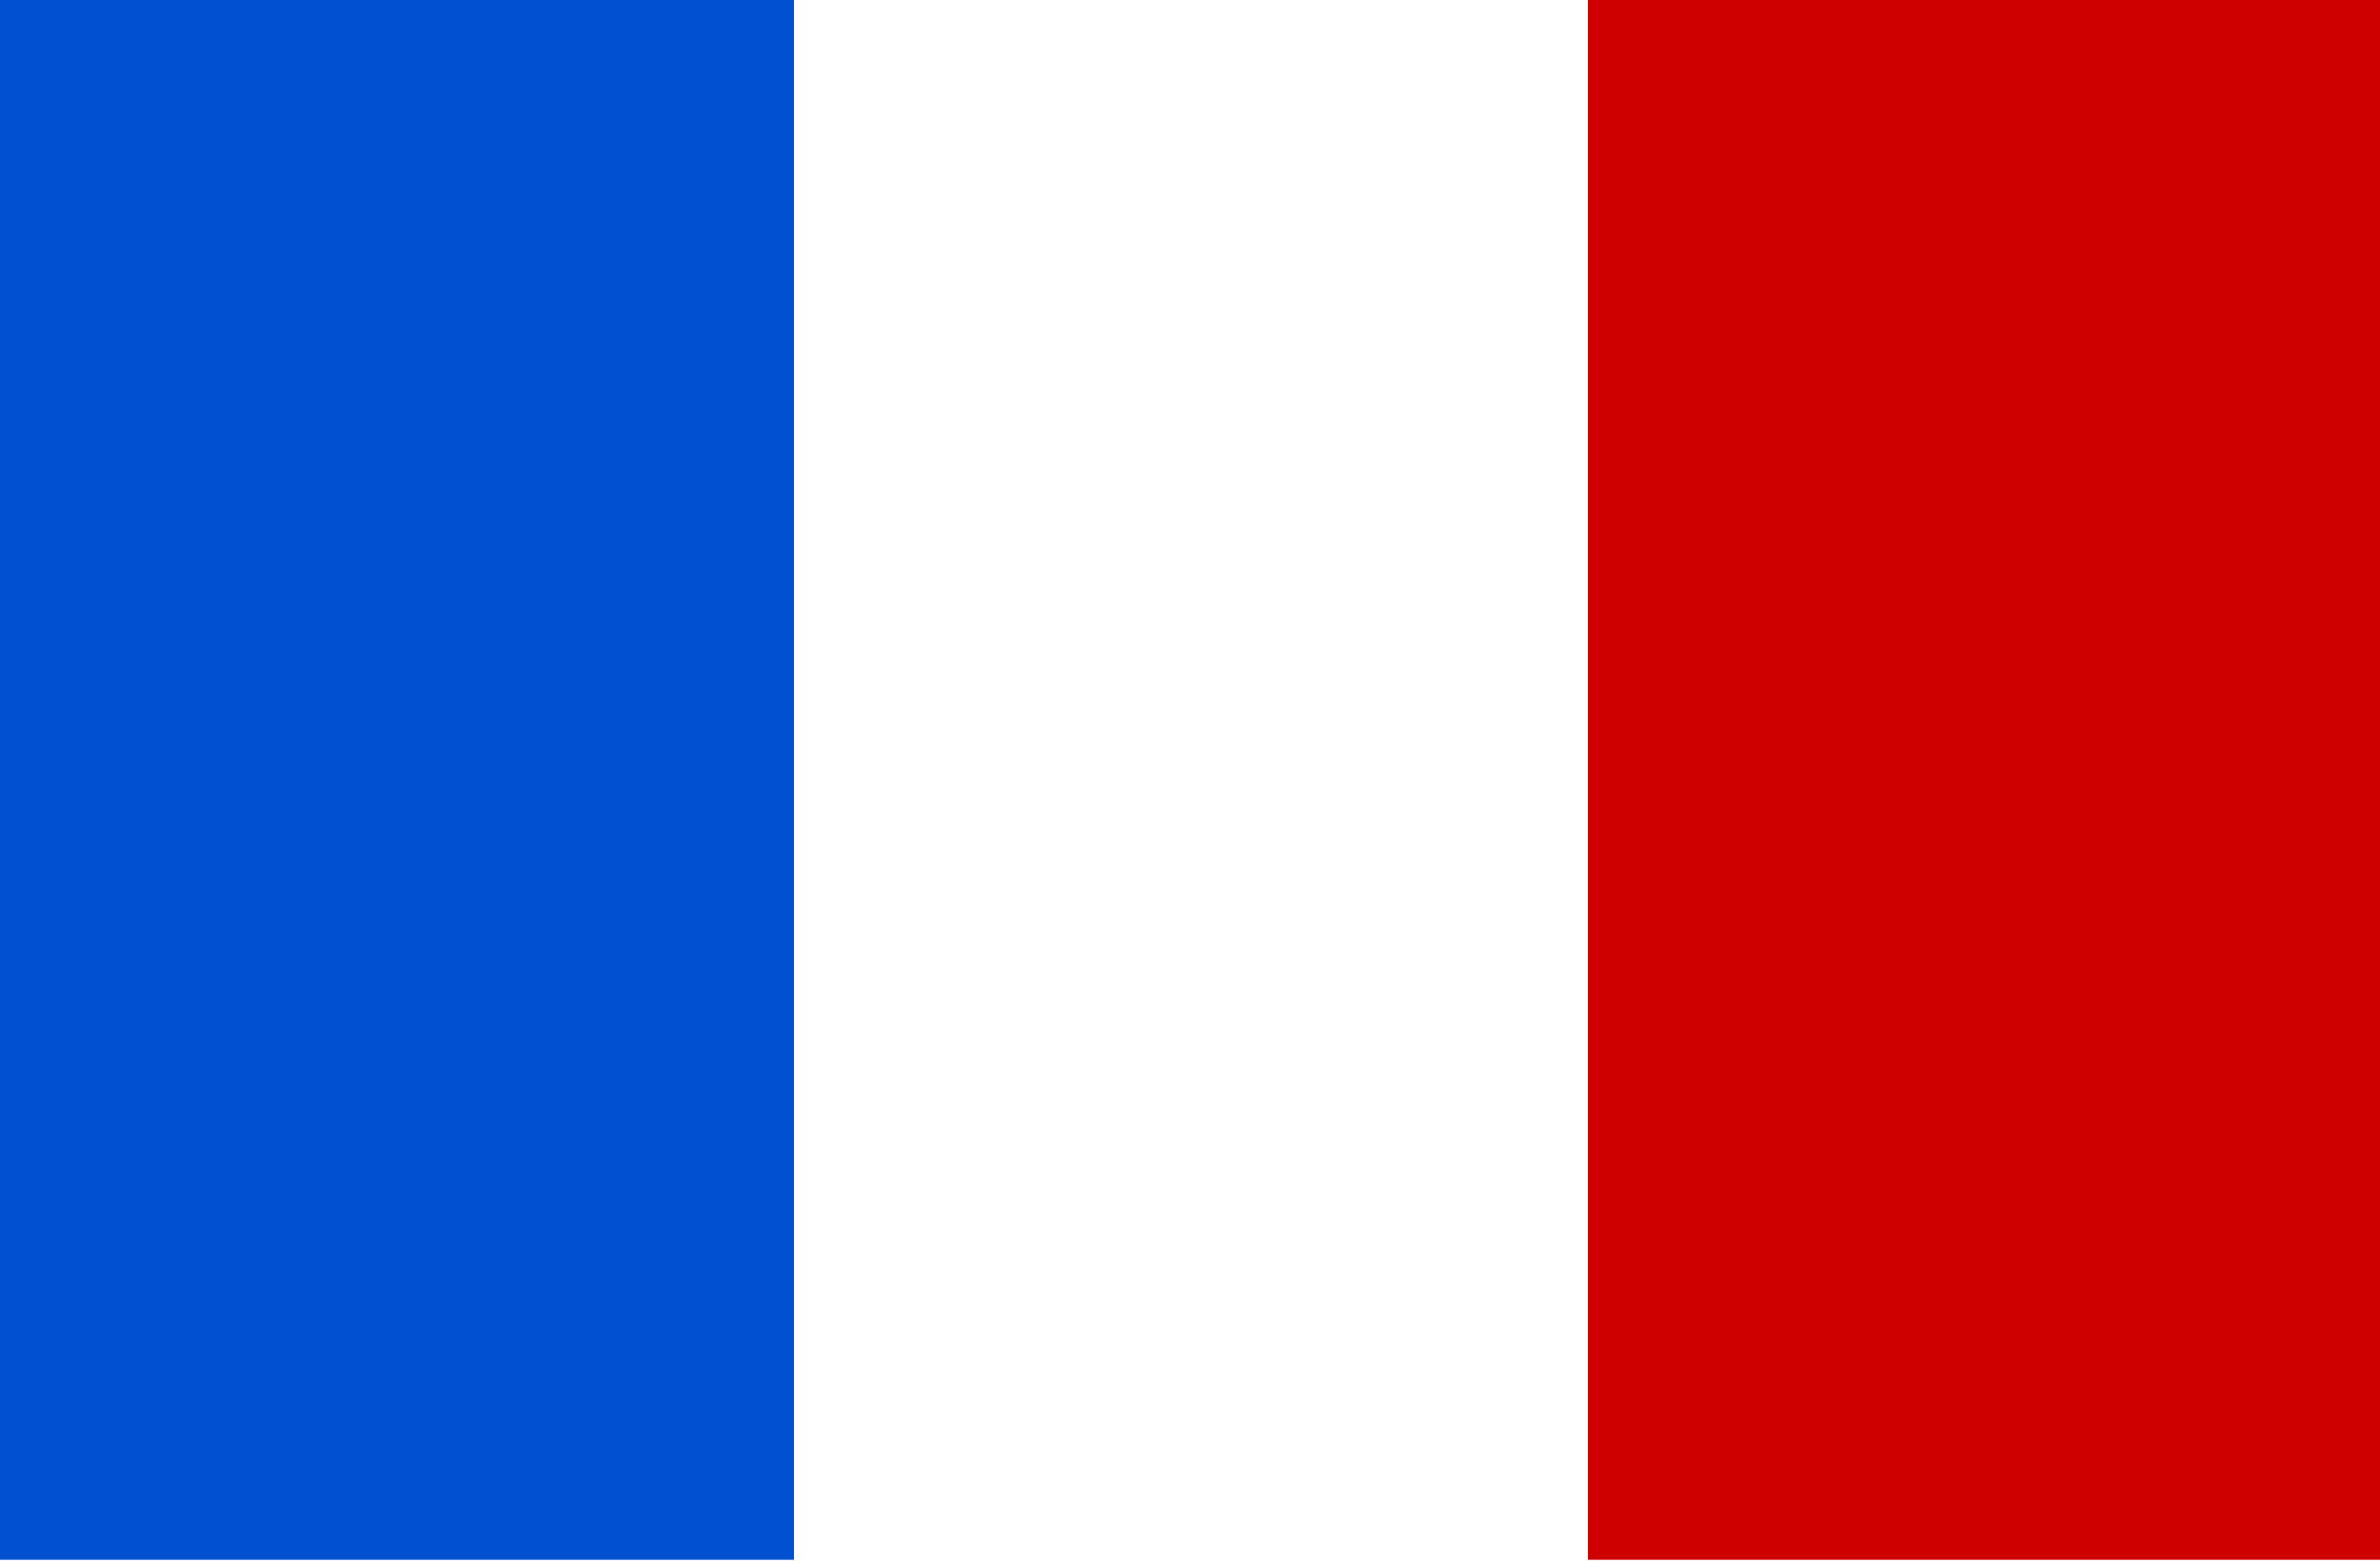 <?xml version="1.0" encoding="utf-8"?>
<!-- Generator: Adobe Illustrator 27.0.1, SVG Export Plug-In . SVG Version: 6.00 Build 0)  -->
<svg version="1.1" id="banderas_xA0_Imagen_00000083791991515899081870000001513032409949959046_"
	 xmlns="http://www.w3.org/2000/svg" xmlns:xlink="http://www.w3.org/1999/xlink" x="0px" y="0px" viewBox="0 0 128 84"
	 style="enable-background:new 0 0 128 84;" xml:space="preserve">
<style type="text/css">
	.st0{fill:#0050D1;}
	.st1{fill:#CE0000;}
</style>
<rect x="0" y="-0.1" class="st0" width="42.7" height="84"/>
<rect x="85.4" y="-0.1" class="st1" width="42.7" height="84"/>
</svg>
